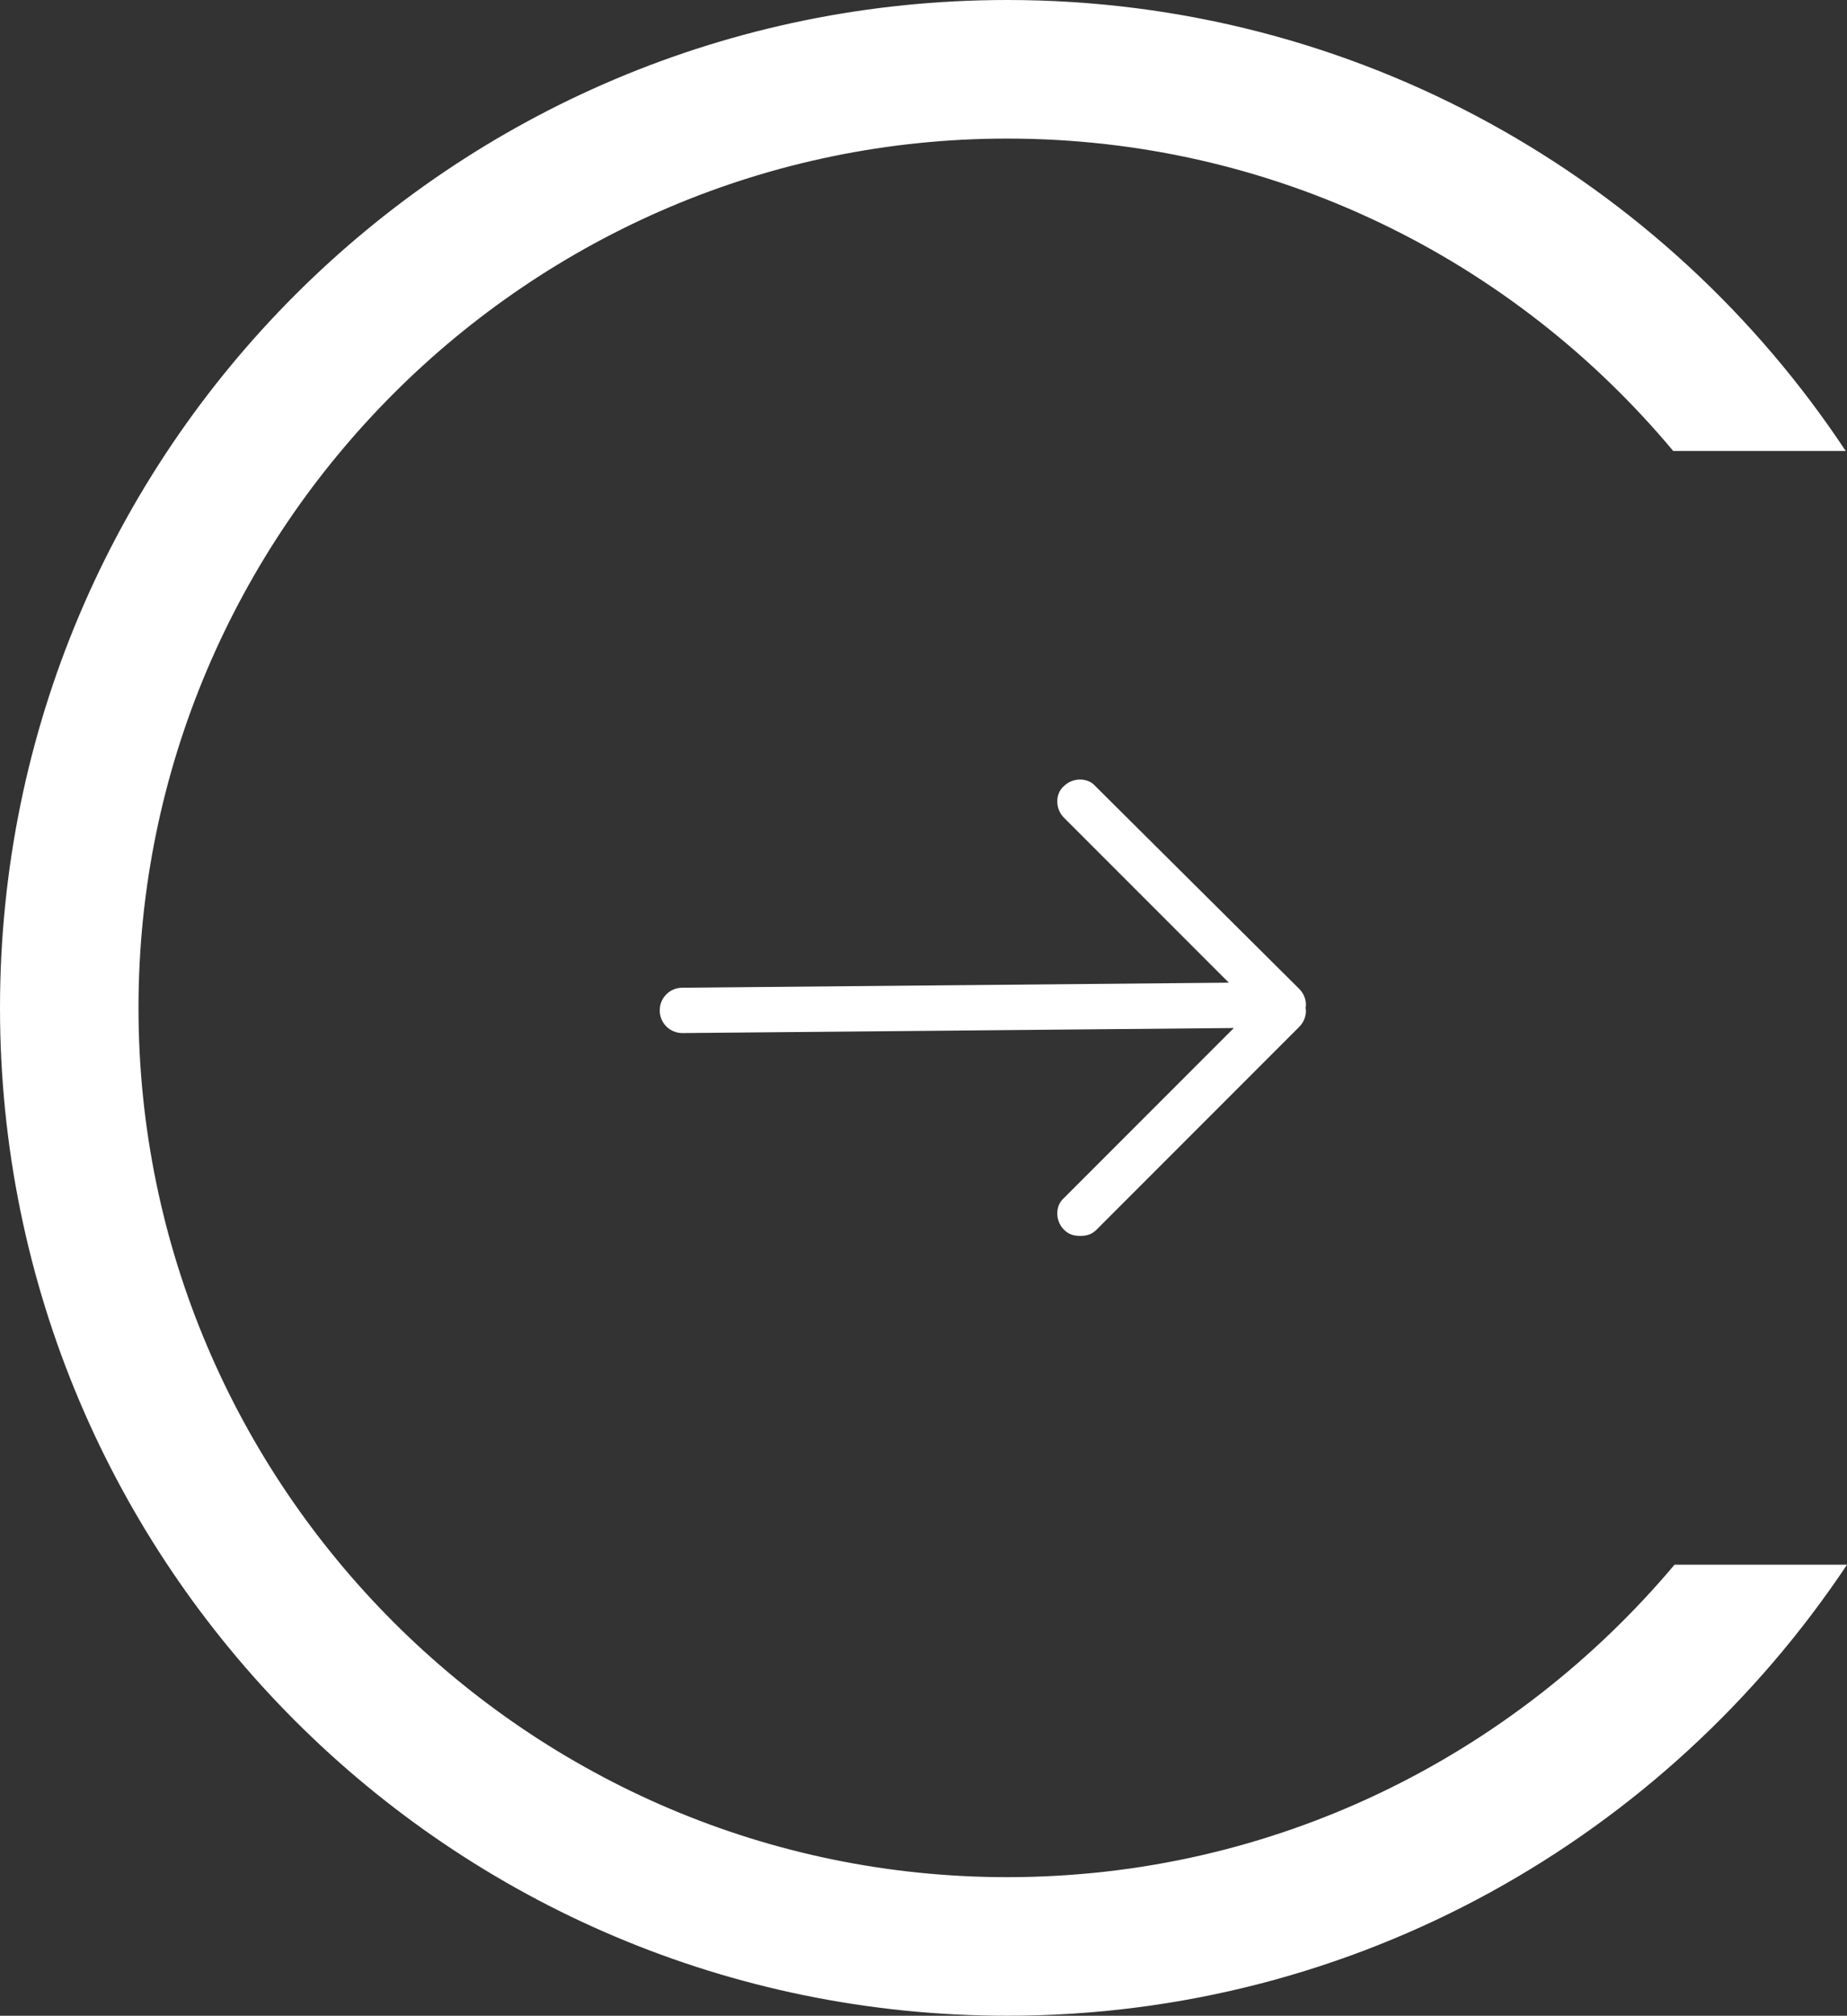 <?xml version="1.0" encoding="utf-8"?>
<!-- Generator: Adobe Illustrator 28.2.0, SVG Export Plug-In . SVG Version: 6.00 Build 0)  -->
<svg version="1.1" id="Layer_1" xmlns="http://www.w3.org/2000/svg" xmlns:xlink="http://www.w3.org/1999/xlink" x="0px" y="0px"
	 viewBox="0 0 146.7 160" style="enable-background:new 0 0 146.7 160;" xml:space="preserve">
<rect x="0" y="0" width="146.7" height="160" fill="#333333" stroke="none"/>
<style type="text/css">
	.st0{fill:#ffffff;}
</style>
<g>
	<path class="st0" d="M80,149c-38,0-69-31-69-69s31-69,69-69c21.2,0,40.2,9.6,52.9,24.8h13.7C132.3,14.2,107.8,0,80,0
		C35.8,0,0,35.8,0,80s35.8,80,80,80c27.8,0,52.3-14.2,66.7-35.8h-13.7C120.2,139.4,101.2,149,80,149z"/>
	<path class="st0" d="M103.7,80c0.1,0.5-0.1,1.1-0.5,1.5L87.1,97.6c-0.4,0.4-0.8,0.5-1.3,0.5s-0.9-0.1-1.3-0.5
		c-0.7-0.7-0.7-1.9,0-2.5L98,81.6L54.2,82c-1,0-1.8-0.8-1.8-1.8c0-1,0.8-1.8,1.8-1.8L97.6,78L84.5,64.9c-0.7-0.7-0.7-1.9,0-2.5
		c0.7-0.7,1.9-0.7,2.5,0l16.2,16.1C103.6,78.9,103.8,79.5,103.7,80z"/>
</g>
</svg>
